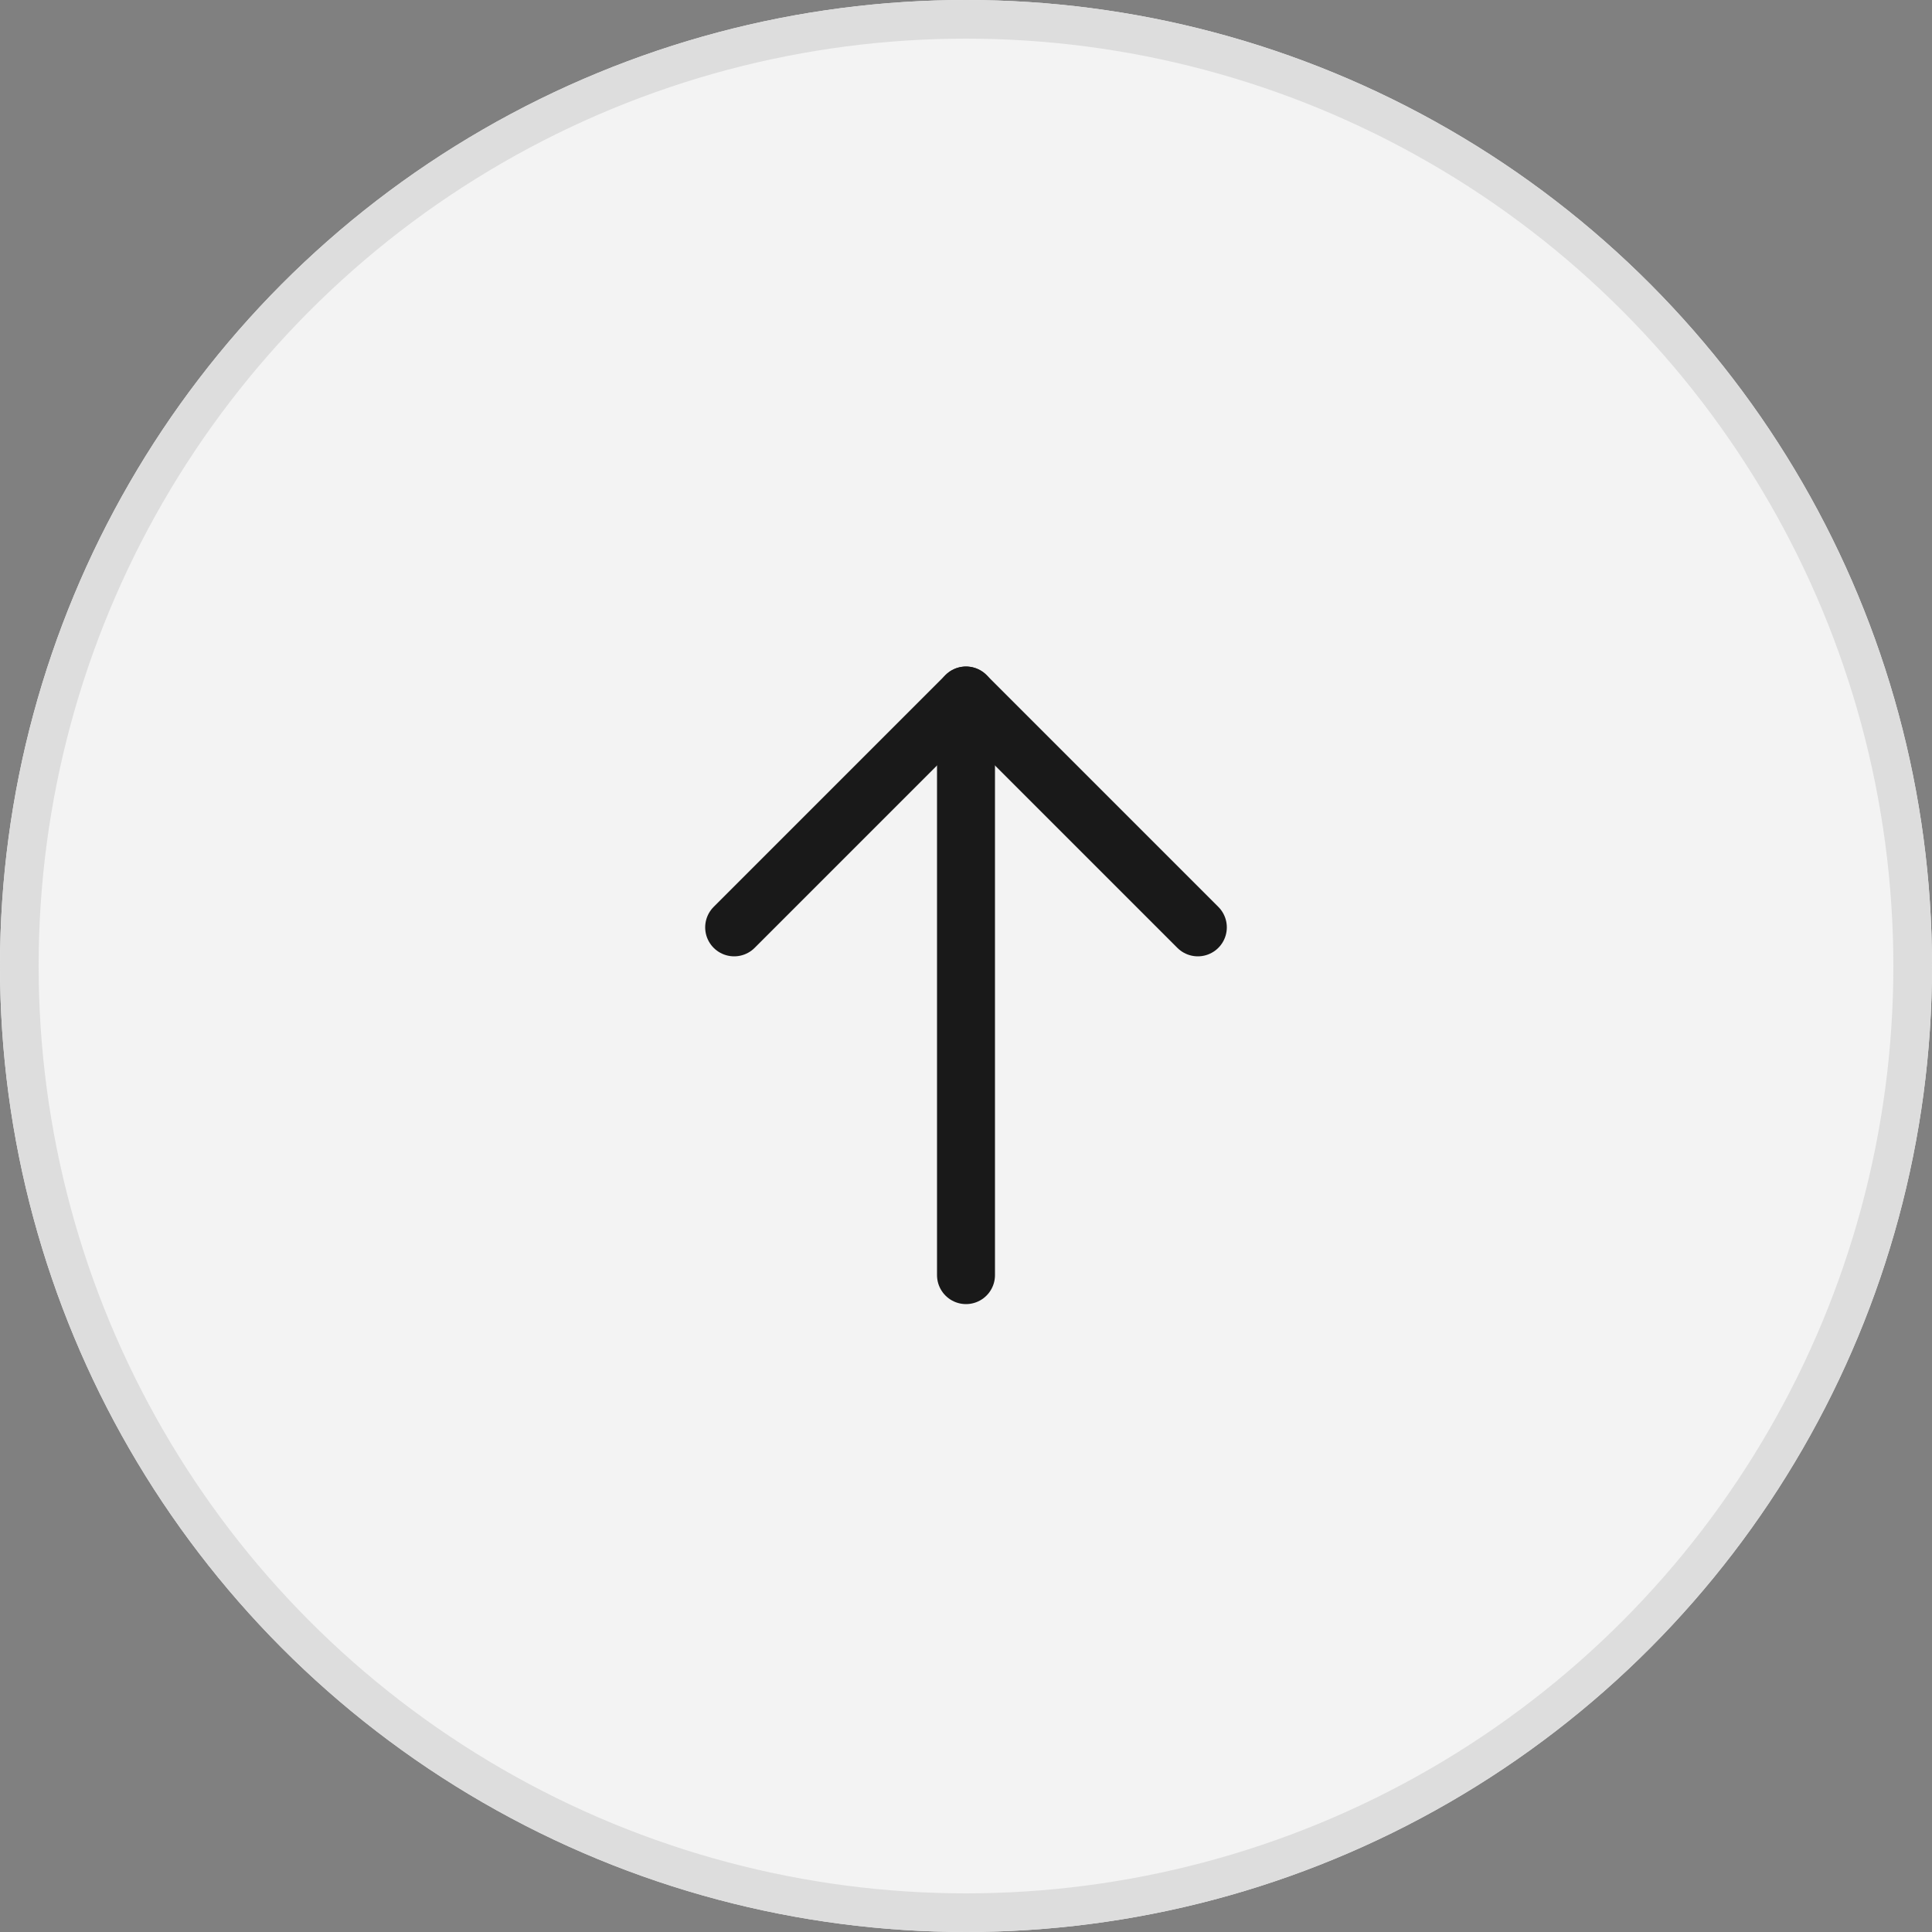 <svg xmlns="http://www.w3.org/2000/svg" width="50" height="50" viewBox="0 0 50 50">
  <rect x="0" y="0" width="50" height="50" fill="#808080" stroke="none"/>
  <g id="top" transform="translate(-285 -1073)">
    <g id="타원_1" data-name="타원 1" transform="translate(285 1073)" fill="rgba(255,255,255,0.9)" stroke="#ddd" stroke-width="1">
      <circle cx="25" cy="25" r="25" stroke="none"/>
      <circle cx="25" cy="25" r="24.5" fill="none"/>
    </g>
    <g id="arrow-up" transform="translate(298 1088)">
      <path id="패스_918" data-name="패스 918" d="M18,9,12,3,6,9" fill="none" stroke="#191919" stroke-linecap="round" stroke-linejoin="round" stroke-width="1.5"/>
      <path id="패스_919" data-name="패스 919" d="M12,18V4" fill="none" stroke="#191919" stroke-linecap="round" stroke-linejoin="round" stroke-width="1.5"/>
      <path id="패스_920" data-name="패스 920" d="M12,3V4" fill="none" stroke="#191919" stroke-linecap="round" stroke-linejoin="round" stroke-width="1.5"/>
    </g>
  </g>
</svg>
